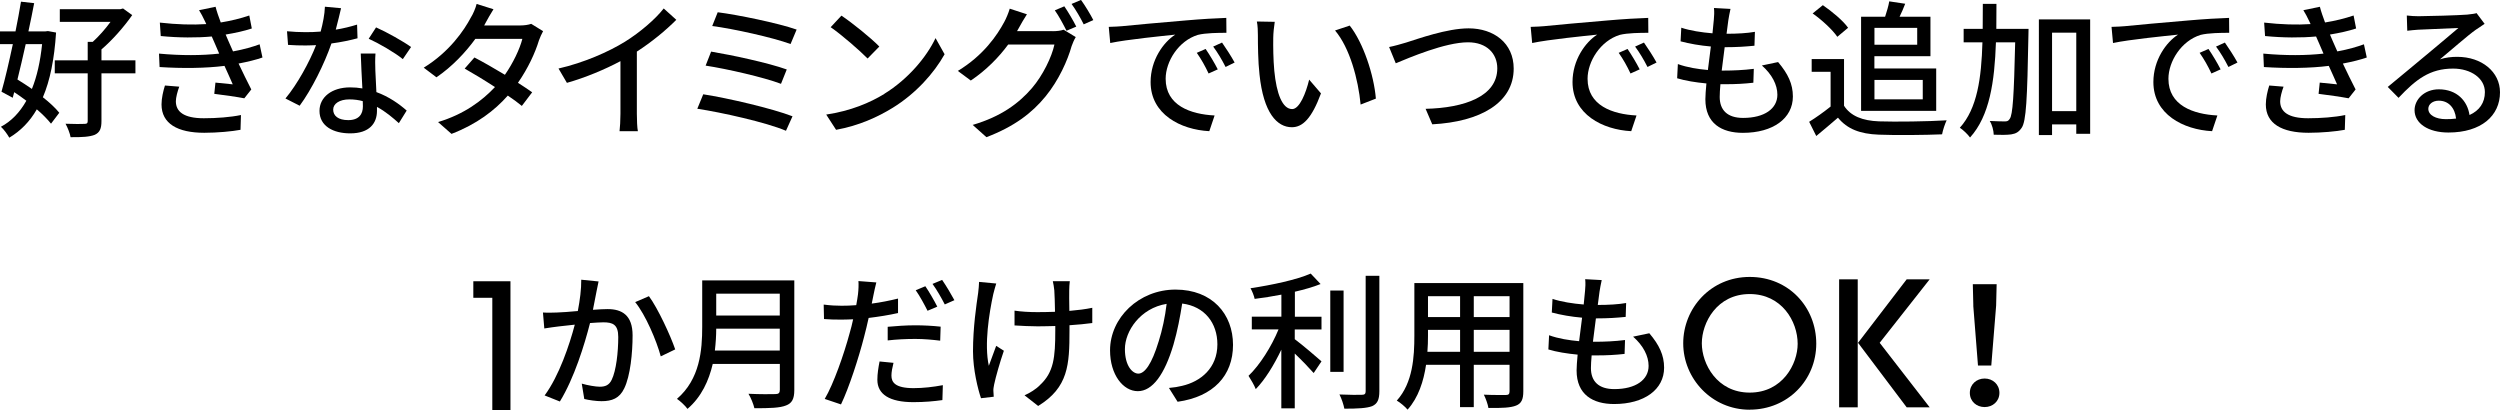 <?xml version="1.0" encoding="UTF-8"?>
<svg id="_レイヤー_2" data-name="レイヤー 2" xmlns="http://www.w3.org/2000/svg" viewBox="0 0 387.1 63.53">
  <defs>
    <style>
      .cls-1 {
        stroke-width: 0px;
      }
    </style>
  </defs>
  <g id="design">
    <g>
      <g>
        <path class="cls-1" d="M8.68,5.06c-.27,4.14-.94,7.42-2.04,10,1.05.82,1.95,1.67,2.54,2.4l-1.28,1.69c-.53-.66-1.28-1.44-2.2-2.22-1.1,1.92-2.52,3.34-4.26,4.39-.3-.53-.85-1.3-1.3-1.69,1.6-.85,2.91-2.2,3.94-4.03-.62-.46-1.24-.92-1.88-1.33l-.23.87-1.74-.94c.55-1.92,1.17-4.6,1.76-7.37H0v-1.97h2.4c.32-1.6.62-3.18.85-4.6l2.04.23c-.25,1.37-.57,2.86-.89,4.37h2.63l.39-.05,1.26.23ZM3.98,6.84c-.41,1.9-.87,3.78-1.28,5.47.73.46,1.51.94,2.24,1.46.78-1.92,1.3-4.23,1.58-6.94h-2.54ZM20.97,11.35h-5.26v7.39c0,1.17-.25,1.76-1.03,2.13-.8.32-1.99.39-3.75.37-.09-.57-.46-1.49-.78-2.08,1.33.05,2.56.05,2.95.02.37,0,.48-.11.48-.44v-7.39h-5.1v-2.01h5.1v-2.86h.78c.94-.85,1.97-2.01,2.75-3.09h-7.85v-1.97h9.38l.41-.11,1.42,1.03c-1.26,1.81-3.09,3.89-4.76,5.31v1.69h5.26v2.01Z"/>
        <path class="cls-1" d="M40.65,8.9c-.96.34-2.24.66-3.71.94.64,1.33,1.33,2.79,1.97,4.01l-1.08,1.37c-1.19-.23-3.18-.5-4.65-.69l.18-1.74c1.03.11,2.01.21,2.68.27-.39-.87-.82-1.88-1.28-2.86-2.86.37-6.55.41-10.05.18l-.09-2.08c3.43.32,6.66.3,9.32,0l-.62-1.44c-.18-.41-.37-.82-.53-1.21-2.27.21-5.1.21-7.9-.07l-.14-2.08c2.65.3,5.06.37,7.19.23l-.18-.39c-.37-.78-.6-1.21-.94-1.76l2.56-.53c.18.73.48,1.56.8,2.43,1.56-.25,3.07-.62,4.42-1.08l.39,2.01c-1.17.39-2.54.69-4.05.94l.41.96c.18.41.44.98.73,1.65,1.76-.32,3.11-.73,4.12-1.1l.44,2.04ZM27.76,13.41c-.27.71-.53,1.69-.53,2.27,0,1.6,1.21,2.63,4.33,2.63,1.97,0,4.14-.16,5.75-.5l-.07,2.29c-1.33.25-3.59.46-5.61.46-4.14,0-6.62-1.42-6.62-4.39,0-.98.27-2.11.53-2.93l2.22.18Z"/>
        <path class="cls-1" d="M55.35,5.93c-1.12.3-2.52.6-4.03.8-1.1,3.18-3.07,7.14-4.92,9.64l-2.2-1.12c1.85-2.22,3.75-5.7,4.74-8.26-.55.02-1.08.05-1.62.05-.87,0-1.81-.02-2.72-.09l-.16-2.11c.89.09,1.97.14,2.88.14.76,0,1.53-.02,2.33-.09.34-1.26.62-2.66.66-3.85l2.5.23c-.18.78-.48,2.04-.82,3.32,1.14-.18,2.27-.46,3.3-.78l.07,2.13ZM58.14,8.29c-.07.96-.05,1.74-.02,2.65.02.73.09,2.04.16,3.32,1.95.71,3.55,1.85,4.69,2.86l-1.21,1.95c-.89-.8-2.04-1.79-3.39-2.52v.62c0,1.92-1.17,3.48-4.14,3.48-2.63,0-4.76-1.12-4.76-3.48,0-2.13,1.92-3.64,4.74-3.64.66,0,1.28.05,1.9.16-.09-1.79-.21-3.91-.25-5.4h2.29ZM56.17,15.66c-.64-.18-1.35-.27-2.08-.27-1.51,0-2.5.66-2.5,1.58,0,.96.78,1.63,2.33,1.63,1.69,0,2.27-.96,2.27-2.13,0-.23,0-.48-.02-.8ZM62.38,9.16c-1.26-1.03-3.75-2.47-5.29-3.16l1.14-1.76c1.62.71,4.3,2.22,5.42,3.04l-1.28,1.88Z"/>
        <path class="cls-1" d="M84.09,4.83c-.21.39-.48.96-.64,1.42-.57,1.9-1.69,4.33-3.25,6.57.85.55,1.62,1.05,2.2,1.47l-1.6,2.11c-.55-.46-1.3-1.01-2.17-1.6-2.04,2.31-4.83,4.44-8.72,5.93l-2.08-1.83c4.03-1.21,6.82-3.3,8.81-5.42-1.69-1.1-3.46-2.17-4.69-2.86l1.51-1.72c1.28.66,3.04,1.67,4.72,2.68,1.26-1.81,2.29-3.96,2.7-5.56h-7.28c-1.51,2.08-3.57,4.28-6.02,5.95l-1.97-1.49c3.98-2.45,6.25-5.77,7.32-7.81.3-.46.71-1.4.87-2.06l2.61.82c-.43.69-.94,1.56-1.17,2.01l-.27.5h5.56c.64,0,1.28-.09,1.72-.25l1.85,1.14Z"/>
        <path class="cls-1" d="M98.61,17.62c0,.94.05,2.2.16,2.7h-2.84c.07-.5.14-1.76.14-2.7v-8.15c-2.4,1.28-5.45,2.56-8.29,3.36l-1.3-2.22c3.91-.89,7.78-2.59,10.32-4.17,2.31-1.44,4.69-3.48,5.97-5.13l1.95,1.76c-1.65,1.65-3.8,3.43-6.11,4.92v9.61Z"/>
        <path class="cls-1" d="M122.71,18.01l-1.01,2.24c-3.04-1.3-10.05-2.86-13.73-3.41l.92-2.24c3.87.6,10.69,2.2,13.83,3.41ZM121.82,10.76l-.89,2.22c-2.66-1.01-8.35-2.31-11.67-2.82l.85-2.17c3.18.53,8.86,1.74,11.72,2.77ZM123.35,4.58l-.94,2.24c-2.72-1.01-8.93-2.38-12.13-2.79l.85-2.13c3,.37,9.34,1.67,12.22,2.68Z"/>
        <path class="cls-1" d="M136.92,14.53c3.69-2.27,6.55-5.7,7.94-8.63l1.4,2.5c-1.65,2.95-4.46,6.09-8.03,8.29-2.31,1.42-5.22,2.77-8.77,3.41l-1.53-2.36c3.82-.57,6.8-1.85,9-3.2ZM136.15,7.21l-1.81,1.85c-1.19-1.21-4.03-3.69-5.72-4.85l1.67-1.79c1.62,1.08,4.58,3.46,5.86,4.78Z"/>
        <path class="cls-1" d="M162.97,4.83c.64,0,1.28-.07,1.72-.23l1.88,1.14c-.23.37-.48.94-.64,1.4-.62,2.2-1.97,5.26-4.03,7.78-2.11,2.59-4.88,4.69-9.16,6.32l-2.13-1.9c4.42-1.3,7.14-3.34,9.18-5.7,1.69-1.97,3.07-4.83,3.48-6.75h-7.16c-1.44,1.97-3.41,3.98-5.79,5.58l-2.01-1.49c3.98-2.4,6.11-5.56,7.19-7.58.27-.48.66-1.4.85-2.06l2.66.87c-.46.69-.94,1.56-1.19,2.01-.11.21-.21.39-.34.6h5.52ZM164.8.98c.57.82,1.4,2.24,1.85,3.14l-1.51.64c-.46-.92-1.19-2.29-1.81-3.16l1.46-.62ZM167.39,0c.62.85,1.49,2.29,1.9,3.11l-1.49.66c-.48-.98-1.24-2.29-1.88-3.16l1.46-.62Z"/>
        <path class="cls-1" d="M173.78,4.05c1.65-.16,5.7-.55,9.87-.89,2.4-.21,4.69-.34,6.23-.39l.02,2.31c-1.26,0-3.23.02-4.42.32-3,.92-4.99,4.12-4.99,6.8,0,4.14,3.85,5.49,7.58,5.68l-.82,2.43c-4.44-.23-9.09-2.61-9.09-7.6,0-3.43,1.99-6.18,3.82-7.35-1.97.21-7.53.76-10.07,1.3l-.23-2.5c.87-.02,1.65-.07,2.11-.11ZM188.56,10.74l-1.42.64c-.55-1.17-1.14-2.22-1.83-3.2l1.37-.6c.55.8,1.4,2.2,1.88,3.16ZM191.17,9.68l-1.4.69c-.6-1.17-1.19-2.17-1.92-3.16l1.37-.62c.55.78,1.44,2.15,1.95,3.09Z"/>
        <path class="cls-1" d="M197.15,5.84c-.02,1.42,0,3.34.16,5.1.34,3.57,1.26,5.95,2.77,5.95,1.14,0,2.13-2.47,2.63-4.56l1.83,2.13c-1.44,3.89-2.84,5.24-4.51,5.24-2.29,0-4.39-2.2-5.01-8.17-.23-1.99-.25-4.69-.25-6.07,0-.57-.02-1.51-.16-2.13l2.77.05c-.11.66-.23,1.83-.23,2.45ZM213.04,15.27l-2.36.92c-.37-3.89-1.67-8.77-3.96-11.47l2.27-.76c2.08,2.63,3.75,7.62,4.05,11.31Z"/>
        <path class="cls-1" d="M217.72,6.59c1.83-.57,6.34-2.2,9.68-2.2,3.89,0,6.98,2.27,6.98,6.23,0,5.31-5.17,8.24-12.61,8.63l-1.03-2.4c6.02-.14,11.1-1.92,11.1-6.27,0-2.27-1.62-4.03-4.53-4.03-3.55,0-9.13,2.4-11.19,3.25l-1.03-2.52c.82-.16,1.79-.44,2.63-.69Z"/>
        <path class="cls-1" d="M239.11,4.05c1.65-.16,5.7-.55,9.87-.89,2.4-.21,4.69-.34,6.23-.39l.02,2.31c-1.26,0-3.23.02-4.42.32-3,.92-4.99,4.12-4.99,6.8,0,4.14,3.85,5.49,7.58,5.68l-.82,2.43c-4.44-.23-9.09-2.61-9.09-7.6,0-3.43,1.99-6.18,3.82-7.35-1.97.21-7.53.76-10.07,1.3l-.23-2.5c.87-.02,1.65-.07,2.11-.11ZM253.89,10.74l-1.42.64c-.55-1.17-1.14-2.22-1.83-3.2l1.37-.6c.55.8,1.4,2.2,1.88,3.16ZM256.5,9.68l-1.4.69c-.6-1.17-1.19-2.17-1.92-3.16l1.37-.62c.55.78,1.44,2.15,1.95,3.09Z"/>
        <path class="cls-1" d="M275.32,9.61c1.53,1.81,2.29,3.39,2.29,5.33,0,3.39-3.07,5.63-7.74,5.63-3.3,0-5.81-1.46-5.81-5.2,0-.6.07-1.44.16-2.45-1.67-.16-3.25-.41-4.53-.8l.11-2.2c1.46.53,3.09.78,4.65.92.14-1.19.3-2.45.46-3.64-1.63-.14-3.32-.43-4.69-.8l.11-2.11c1.37.46,3.14.73,4.83.87.09-.82.16-1.56.21-2.13.05-.57.09-1.14.02-1.79l2.56.14c-.16.71-.25,1.24-.34,1.79l-.27,2.06c1.69,0,3.2-.09,4.39-.3l-.07,2.15c-1.42.14-2.7.23-4.56.23h-.05c-.16,1.17-.32,2.43-.46,3.62h.32c1.46,0,3.09-.07,4.65-.27l-.07,2.15c-1.4.16-2.77.23-4.23.23h-.87c-.07.8-.11,1.49-.11,1.97,0,2.04,1.19,3.25,3.62,3.25,3.32,0,5.31-1.44,5.31-3.59,0-1.53-.82-3.14-2.4-4.53l2.52-.53Z"/>
        <path class="cls-1" d="M285.54,16.39c1.01,1.58,2.88,2.31,5.4,2.4,2.54.09,7.62.02,10.48-.16-.25.5-.59,1.51-.71,2.17-2.59.11-7.19.16-9.8.05-2.91-.11-4.88-.87-6.32-2.63-1.08.94-2.17,1.85-3.36,2.84l-1.1-2.2c1.03-.64,2.24-1.49,3.32-2.36v-5.38h-2.93v-1.97h5.01v7.23ZM284.49,5.7c-.73-1.08-2.38-2.61-3.82-3.62l1.58-1.28c1.42.98,3.14,2.4,3.91,3.5l-1.67,1.4ZM288.18,2.59h3.71c.25-.78.53-1.67.64-2.38l2.47.37c-.27.71-.57,1.4-.87,2.01h4.78v6.11h-8.68v1.9h9.57v6.57h-11.63V2.59ZM290.24,4.32v2.61h6.62v-2.61h-6.62ZM290.24,12.38v3h7.48v-3h-7.48Z"/>
        <path class="cls-1" d="M314.1,4.46s0,.76-.02,1.03c-.18,9.89-.34,13.28-1.05,14.31-.46.66-.89.89-1.62,1.01-.64.09-1.65.09-2.7.05-.02-.64-.25-1.56-.62-2.13,1.01.05,1.92.07,2.31.07.37,0,.57-.05.78-.39.48-.62.66-3.62.85-11.86h-2.98c-.21,6.11-.98,11.4-4.01,14.74-.34-.48-1.08-1.19-1.58-1.51,2.7-2.98,3.34-7.69,3.5-13.23h-2.91v-2.08h2.95c.02-1.26.02-2.54.02-3.87h2.11c0,1.31,0,2.61-.02,3.87h4.99ZM323.64,3v17.72h-2.15v-1.46h-3.75v1.65h-2.04V3h7.94ZM321.49,17.21V5.06h-3.75v12.15h3.75Z"/>
        <path class="cls-1" d="M329.05,4.05c1.65-.16,5.7-.55,9.87-.89,2.4-.21,4.69-.34,6.23-.39l.02,2.31c-1.26,0-3.23.02-4.42.32-3,.92-4.99,4.12-4.99,6.8,0,4.14,3.85,5.49,7.58,5.68l-.82,2.43c-4.44-.23-9.09-2.61-9.09-7.6,0-3.43,1.99-6.18,3.82-7.35-1.97.21-7.53.76-10.07,1.3l-.23-2.5c.87-.02,1.65-.07,2.11-.11ZM343.84,10.74l-1.42.64c-.55-1.17-1.14-2.22-1.83-3.2l1.37-.6c.55.8,1.4,2.2,1.88,3.16ZM346.45,9.68l-1.4.69c-.6-1.17-1.19-2.17-1.92-3.16l1.37-.62c.55.78,1.44,2.15,1.95,3.09Z"/>
        <path class="cls-1" d="M366.48,8.9c-.96.34-2.24.66-3.71.94.64,1.33,1.33,2.79,1.97,4.01l-1.08,1.37c-1.19-.23-3.18-.5-4.65-.69l.18-1.74c1.03.11,2.01.21,2.68.27-.39-.87-.82-1.88-1.28-2.86-2.86.37-6.55.41-10.05.18l-.09-2.08c3.43.32,6.66.3,9.32,0l-.62-1.44c-.18-.41-.37-.82-.53-1.21-2.27.21-5.1.21-7.9-.07l-.14-2.08c2.65.3,5.06.37,7.19.23l-.18-.39c-.37-.78-.6-1.21-.94-1.76l2.56-.53c.18.73.48,1.56.8,2.43,1.56-.25,3.07-.62,4.42-1.08l.39,2.01c-1.17.39-2.54.69-4.05.94l.41.96c.18.41.44.98.73,1.65,1.76-.32,3.11-.73,4.12-1.1l.44,2.04ZM353.59,13.41c-.27.71-.53,1.69-.53,2.27,0,1.6,1.21,2.63,4.33,2.63,1.97,0,4.14-.16,5.75-.5l-.07,2.29c-1.33.25-3.59.46-5.61.46-4.14,0-6.62-1.42-6.62-4.39,0-.98.27-2.11.53-2.93l2.22.18Z"/>
        <path class="cls-1" d="M384.72,3.69c-.46.3-.98.64-1.4.94-1.17.82-3.91,3.23-5.52,4.56.92-.3,1.79-.39,2.68-.39,3.8,0,6.62,2.33,6.62,5.49,0,3.64-2.91,6.23-7.99,6.23-3.14,0-5.24-1.42-5.24-3.46,0-1.67,1.53-3.23,3.75-3.23,2.82,0,4.44,1.81,4.76,3.98,1.53-.69,2.38-1.9,2.38-3.55,0-2.13-2.15-3.64-4.92-3.64-3.62,0-5.77,1.69-8.45,4.53l-1.67-1.69c1.76-1.44,4.6-3.82,5.93-4.92,1.26-1.05,3.87-3.23,5.01-4.21-1.19.05-5.06.21-6.25.27-.57.05-1.17.09-1.67.16l-.07-2.36c.57.07,1.26.11,1.81.11,1.19,0,6.32-.14,7.55-.25.78-.09,1.19-.14,1.44-.23l1.24,1.65ZM380.3,18.36c-.18-1.67-1.17-2.77-2.68-2.77-.94,0-1.62.55-1.62,1.26,0,.98,1.17,1.6,2.7,1.6.57,0,1.1-.02,1.6-.09Z"/>
      </g>
      <g>
        <path class="cls-1" d="M79.04,63.53h-2.81v-17.42h-2.94v-2.56h5.75v19.98Z"/>
        <path class="cls-1" d="M92.68,43.59c-.11.48-.23,1.05-.32,1.56-.14.69-.34,1.79-.55,2.82.94-.07,1.74-.11,2.27-.11,2.2,0,3.87.92,3.87,4.07,0,2.68-.34,6.27-1.3,8.22-.73,1.53-1.9,1.97-3.5,1.97-.85,0-1.95-.16-2.68-.34l-.39-2.38c.92.27,2.17.48,2.79.48.8,0,1.44-.21,1.85-1.08.69-1.42,1.01-4.26,1.01-6.62,0-1.95-.87-2.27-2.31-2.27-.46,0-1.21.05-2.06.11-.85,3.34-2.45,8.54-4.67,12.15l-2.36-.94c2.24-3.02,3.87-7.9,4.67-10.96-1.03.11-1.95.21-2.45.27-.6.07-1.62.21-2.27.32l-.21-2.47c.76.05,1.42.02,2.17,0,.73-.02,1.95-.11,3.23-.23.32-1.67.55-3.39.53-4.85l2.68.27ZM100.48,45.86c1.4,1.9,3.34,6.11,4.07,8.24l-2.24,1.08c-.64-2.4-2.36-6.45-3.96-8.4l2.13-.92Z"/>
        <path class="cls-1" d="M122.99,60.4c0,1.37-.37,2.04-1.28,2.38-.96.39-2.52.43-4.9.43-.14-.62-.55-1.65-.92-2.24,1.79.09,3.62.07,4.17.05.5,0,.69-.18.69-.66v-4.01h-10.39c-.6,2.57-1.74,5.11-3.91,6.96-.32-.46-1.14-1.23-1.63-1.55,3.57-3.07,3.91-7.55,3.91-11.15v-7.19h14.26v16.98ZM120.74,54.28v-3.39h-9.84c0,1.05-.07,2.2-.21,3.39h10.05ZM110.9,45.47v3.39h9.84v-3.39h-9.84Z"/>
        <path class="cls-1" d="M139.06,48.47c-1.42.32-3,.57-4.56.76-.21.98-.46,1.99-.71,2.95-.82,3.2-2.33,7.87-3.57,10.44l-2.52-.85c1.37-2.31,3-6.98,3.85-10.16.21-.69.39-1.44.55-2.17-.64.02-1.24.05-1.81.05-1.05,0-1.88-.02-2.7-.09l-.05-2.24c1.1.14,1.9.18,2.77.18.71,0,1.47-.02,2.27-.09.11-.66.23-1.26.27-1.67.09-.73.11-1.56.07-2.06l2.77.21c-.16.57-.34,1.49-.44,1.95l-.27,1.33c1.37-.18,2.77-.46,4.07-.78v2.27ZM138.35,56.18c-.18.71-.32,1.42-.32,1.97,0,1.03.55,1.95,3.43,1.95,1.49,0,3.04-.18,4.53-.46l-.07,2.31c-1.26.18-2.77.32-4.49.32-3.69,0-5.58-1.21-5.58-3.46,0-.94.16-1.9.34-2.84l2.15.21ZM137.46,50.6c1.21-.11,2.77-.23,4.23-.23,1.3,0,2.68.07,3.96.21l-.07,2.17c-1.14-.14-2.49-.27-3.85-.27-1.49,0-2.88.07-4.28.23v-2.11ZM143.62,48.12c-.46-.92-1.21-2.31-1.83-3.18l1.49-.62c.57.82,1.4,2.27,1.85,3.16l-1.51.64ZM145.88,43.34c.6.87,1.46,2.31,1.9,3.14l-1.49.66c-.5-.98-1.26-2.31-1.9-3.18l1.49-.62Z"/>
        <path class="cls-1" d="M154.26,43.89c-.16.48-.34,1.19-.46,1.65-.64,2.93-1.42,7.78-.69,11.1.32-.85.76-2.08,1.14-3.09l1.19.76c-.6,1.74-1.26,4.03-1.51,5.24-.07.32-.14.78-.11,1.03,0,.23.05.57.05.85l-1.97.23c-.48-1.4-1.24-4.44-1.24-7.26,0-3.71.53-7.19.8-9.06.09-.57.11-1.24.14-1.69l2.66.25ZM169.12,50.02c-.98.14-2.2.25-3.52.34v.85c0,5.26-.18,8.79-4.85,11.65l-2.11-1.65c.78-.34,1.81-.96,2.4-1.6,2.13-1.97,2.36-4.28,2.36-8.42v-.71c-.92.02-1.83.05-2.72.05-1.05,0-2.54-.07-3.59-.14v-2.29c1.05.16,2.33.23,3.55.23.87,0,1.81-.02,2.72-.05-.02-1.37-.07-2.72-.11-3.32-.05-.48-.14-1.05-.23-1.42h2.63c-.07.44-.07.92-.09,1.42-.02.5,0,1.83.02,3.18,1.3-.11,2.54-.27,3.55-.48v2.36Z"/>
        <path class="cls-1" d="M181,60.07c.8-.07,1.46-.18,2.01-.32,2.91-.66,5.49-2.77,5.49-6.43,0-3.3-1.97-5.88-5.45-6.32-.32,2.04-.73,4.23-1.35,6.36-1.37,4.62-3.25,7.21-5.52,7.21s-4.3-2.54-4.3-6.32c0-5.04,4.46-9.41,10.14-9.41s8.9,3.8,8.9,8.56-3.04,8.03-8.58,8.81l-1.35-2.15ZM179.4,52.89c.57-1.79,1.01-3.85,1.24-5.84-4.07.66-6.46,4.21-6.46,7,0,2.61,1.17,3.8,2.08,3.8.98,0,2.08-1.46,3.14-4.97Z"/>
        <path class="cls-1" d="M200.48,49.04h4.14v1.97h-4.14v1.51c1.12.82,3.52,2.88,4.14,3.43l-1.21,1.81c-.64-.73-1.85-1.99-2.93-3.02v8.49h-2.08v-9.09c-1.12,2.36-2.54,4.67-3.96,6.11-.23-.62-.78-1.51-1.12-2.06,1.74-1.65,3.57-4.55,4.65-7.19h-4.14v-1.97h4.58v-3.41c-1.4.27-2.82.5-4.14.66-.09-.48-.39-1.21-.64-1.65,3.32-.5,7.14-1.31,9.32-2.27l1.53,1.62c-1.14.46-2.52.85-3.98,1.19v3.85ZM208.04,57.58h-2.06v-12.59h2.06v12.59ZM213.58,42.7v17.88c0,1.33-.32,1.95-1.12,2.31-.85.32-2.22.39-4.3.39-.11-.59-.43-1.58-.76-2.2,1.56.07,3,.07,3.46.05.44,0,.6-.14.6-.55v-17.88h2.13Z"/>
        <path class="cls-1" d="M235.87,60.6c0,1.24-.3,1.88-1.12,2.2-.85.34-2.17.39-4.28.37-.09-.57-.43-1.51-.71-2.06,1.46.07,2.98.05,3.41.05.41,0,.57-.14.57-.57v-4.1h-5.54v6.55h-2.13v-6.55h-5.26c-.37,2.52-1.19,5.08-2.86,6.94-.32-.41-1.19-1.14-1.67-1.4,2.5-2.77,2.72-6.82,2.72-10.05v-8.15h16.87v16.78ZM226.08,54.47v-3.39h-4.97v.92c0,.78-.02,1.63-.09,2.47h5.06ZM221.11,45.86v3.23h4.97v-3.23h-4.97ZM233.74,45.86h-5.54v3.23h5.54v-3.23ZM233.74,54.47v-3.39h-5.54v3.39h5.54Z"/>
        <path class="cls-1" d="M255.38,51.6c1.53,1.81,2.29,3.39,2.29,5.33,0,3.39-3.07,5.63-7.74,5.63-3.3,0-5.81-1.46-5.81-5.2,0-.6.07-1.44.16-2.45-1.67-.16-3.25-.41-4.53-.8l.11-2.2c1.46.53,3.09.78,4.65.92.14-1.19.3-2.45.46-3.64-1.63-.14-3.32-.43-4.69-.8l.11-2.11c1.37.46,3.14.73,4.83.87.09-.82.16-1.56.21-2.13.05-.57.09-1.14.02-1.79l2.56.14c-.16.71-.25,1.24-.34,1.79l-.27,2.06c1.69,0,3.2-.09,4.39-.3l-.07,2.15c-1.42.14-2.7.23-4.56.23h-.05c-.16,1.17-.32,2.43-.46,3.62h.32c1.46,0,3.09-.07,4.65-.27l-.07,2.15c-1.4.16-2.77.23-4.23.23h-.87c-.07.8-.11,1.49-.11,1.97,0,2.04,1.19,3.25,3.62,3.25,3.32,0,5.31-1.44,5.31-3.59,0-1.53-.82-3.14-2.4-4.53l2.52-.53Z"/>
        <path class="cls-1" d="M270.93,63.44c-5.92,0-10.3-4.85-10.3-10.28s4.25-10.28,10.3-10.28,10.3,4.69,10.3,10.33-4.41,10.22-10.3,10.22ZM270.93,45.53c-5.11,0-7.42,4.47-7.42,7.63s2.33,7.63,7.42,7.63,7.42-4.44,7.42-7.55c0-3.51-2.49-7.71-7.42-7.71Z"/>
        <path class="cls-1" d="M295.23,63.07l-7.53-9.99h-.05v9.99h-2.88v-19.82h2.88v9.83h.05l7.53-9.83h3.56l-7.74,9.83,7.74,9.99h-3.56Z"/>
        <path class="cls-1" d="M305.01,60.83c0-1.31,1.03-2.22,2.29-2.22s2.29.91,2.29,2.22-1.03,2.2-2.29,2.2-2.29-.88-2.29-2.2ZM305.55,47.33l-.08-3.32h3.69l-.08,3.32-.75,9.27h-2.06l-.73-9.27Z"/>
      </g>
    </g>
  </g>
</svg>